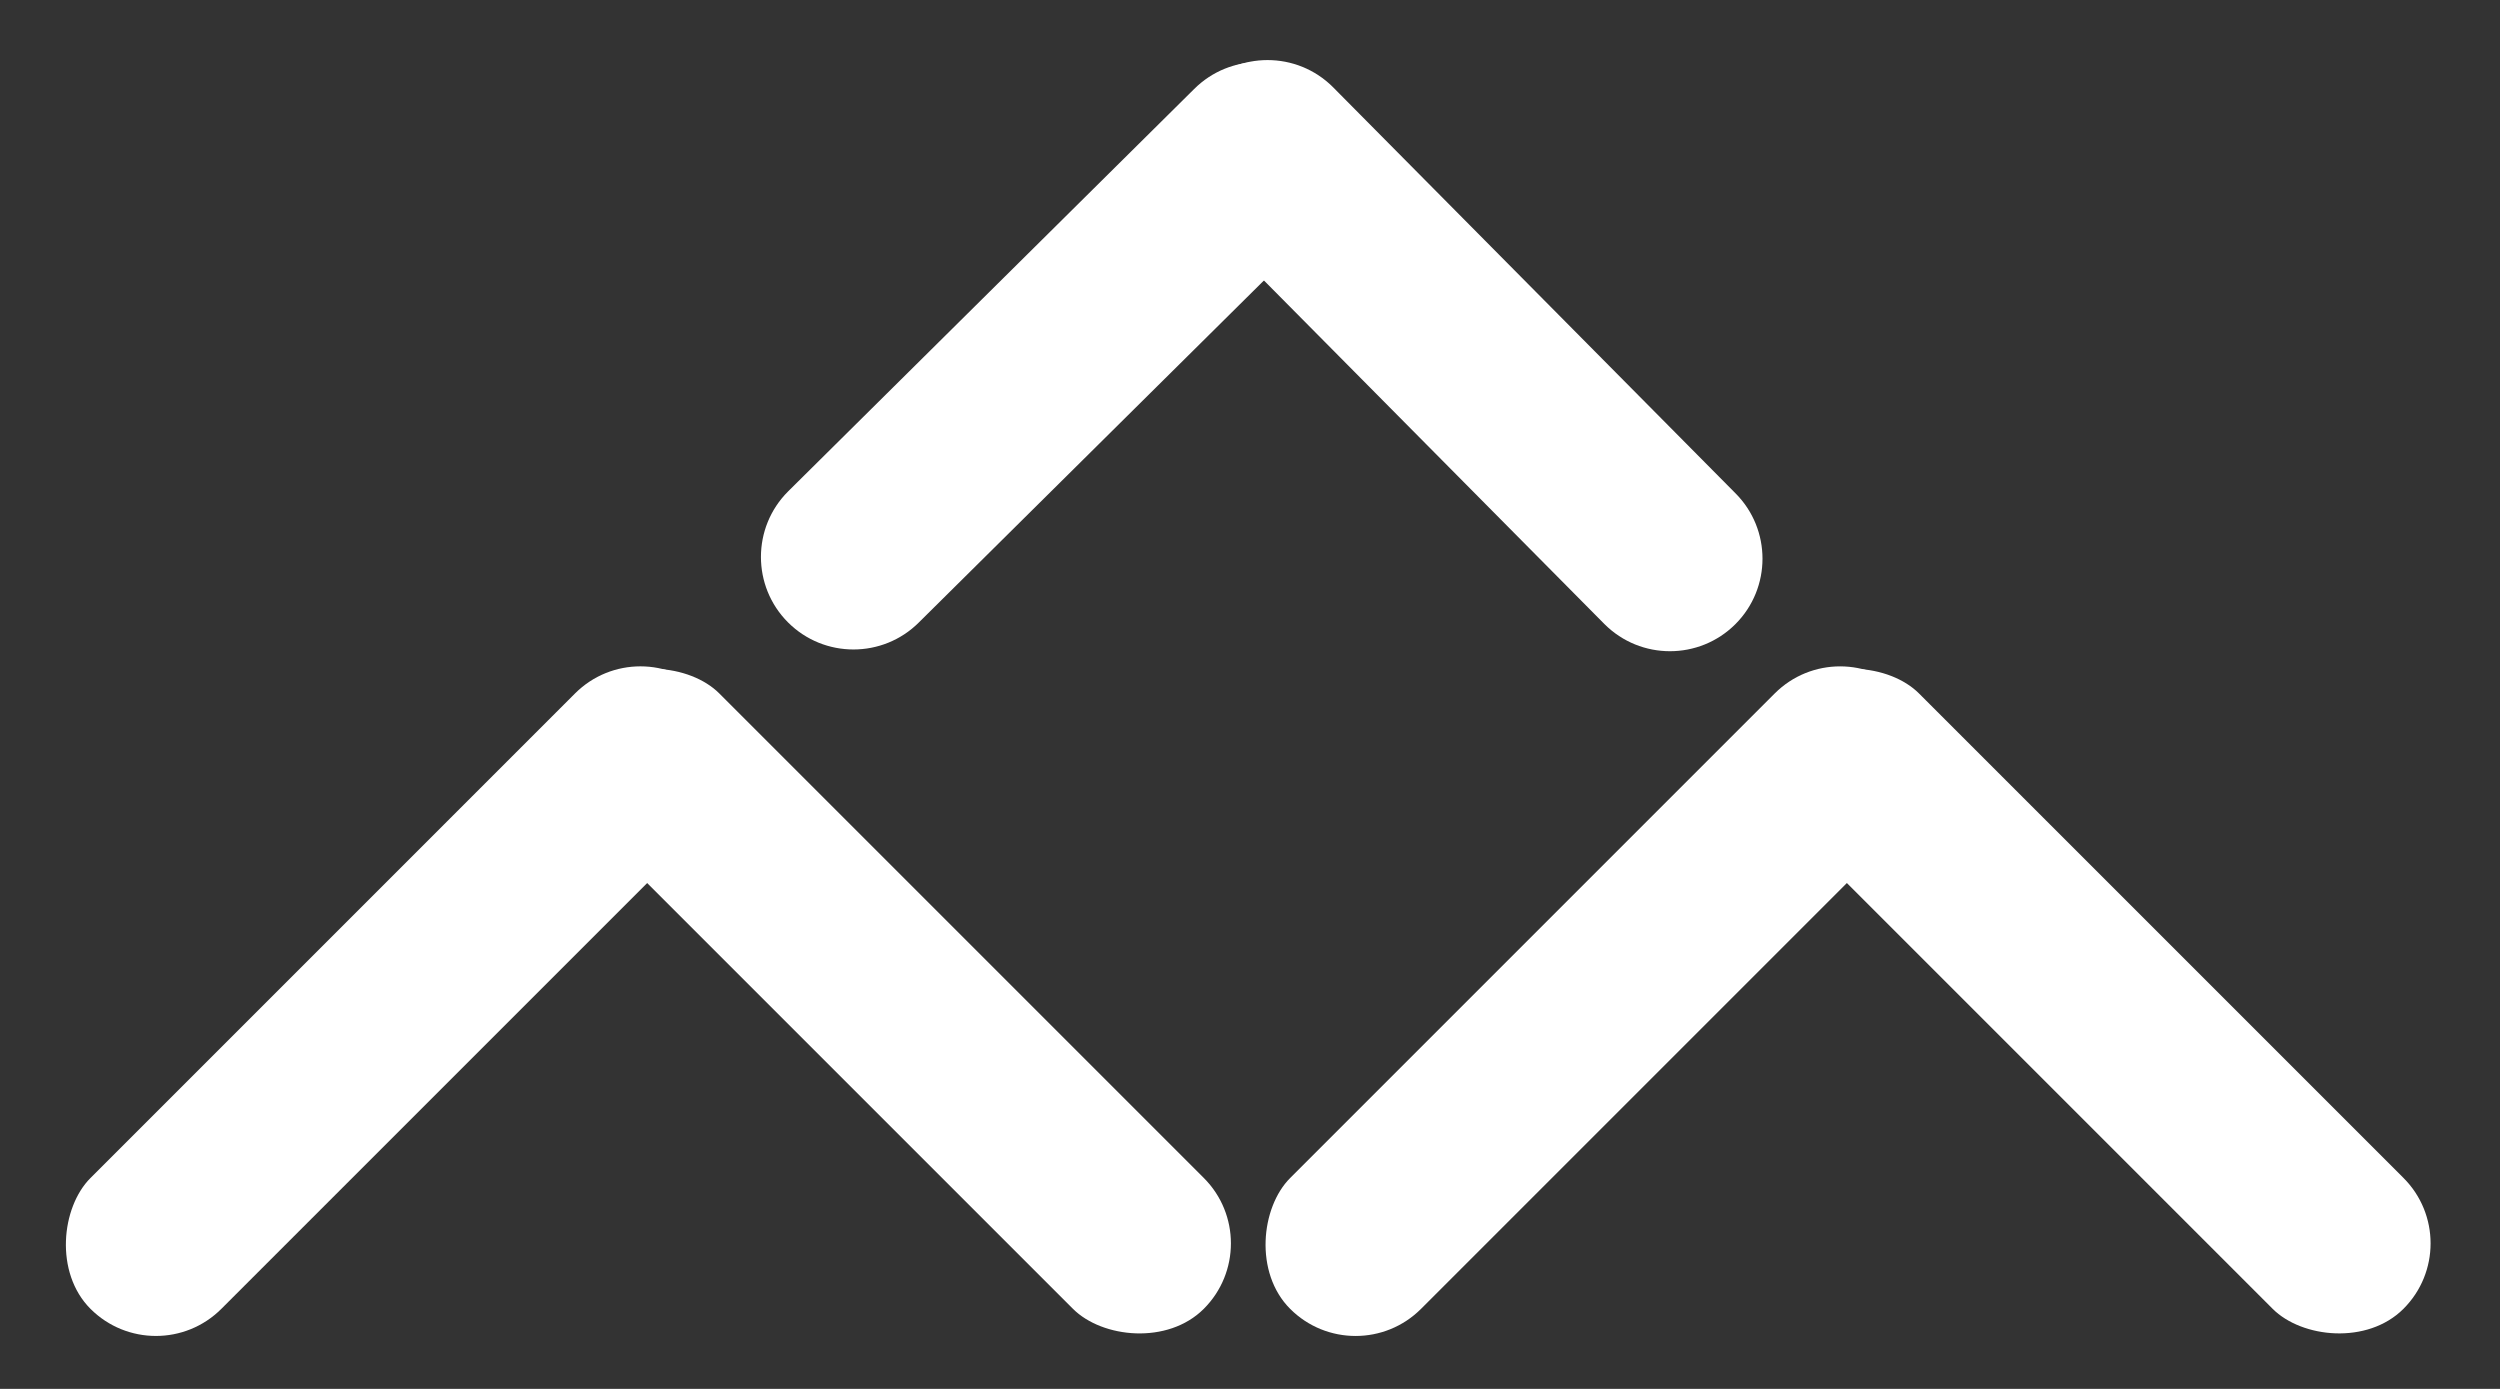 <?xml version="1.0" encoding="UTF-8"?>
<svg id="Layer_1" data-name="Layer 1" xmlns="http://www.w3.org/2000/svg" version="1.1" viewBox="0 0 144 80">
  <rect x="0" y="0" width="144" height="80" fill="#333333" stroke="none"/>
  <defs>
    <style>
      .cls-1 {
        fill: #fff;
        stroke-width: 0px;
      }
    </style>
  </defs>
  <path class="cls-1" d="M45.39,35.85h0c-2.08-2.08-2.08-5.46,0-7.54l23.39-23.18c2.08-2.08,5.46-2.08,7.54,0h0c2.08,2.08,2.08,5.46,0,7.54l-23.39,23.18c-2.08,2.08-5.46,2.08-7.54,0Z"/>
  <rect class="cls-1" x="17.61" y="32.6" width="10.66" height="50.13" rx="5.33" ry="5.33" transform="translate(47.49 .67) rotate(45)"/>
  <rect class="cls-1" x="46.29" y="32.6" width="10.66" height="50.13" rx="5.33" ry="5.33" transform="translate(-25.66 53.39) rotate(-45)"/>
  <rect class="cls-1" x="86.71" y="32.6" width="10.66" height="50.13" rx="5.33" ry="5.33" transform="translate(67.73 -48.19) rotate(45)"/>
  <rect class="cls-1" x="115.39" y="32.6" width="10.66" height="50.13" rx="5.33" ry="5.33" transform="translate(-5.42 102.25) rotate(-45)"/>
  <path class="cls-1" d="M69.24,5.02h0c2.08-2.08,5.46-2.08,7.54,0l23.18,23.39c2.08,2.08,2.08,5.46,0,7.54h0c-2.08,2.08-5.46,2.08-7.54,0l-23.18-23.39c-2.08-2.08-2.08-5.46,0-7.54Z"/>
</svg>